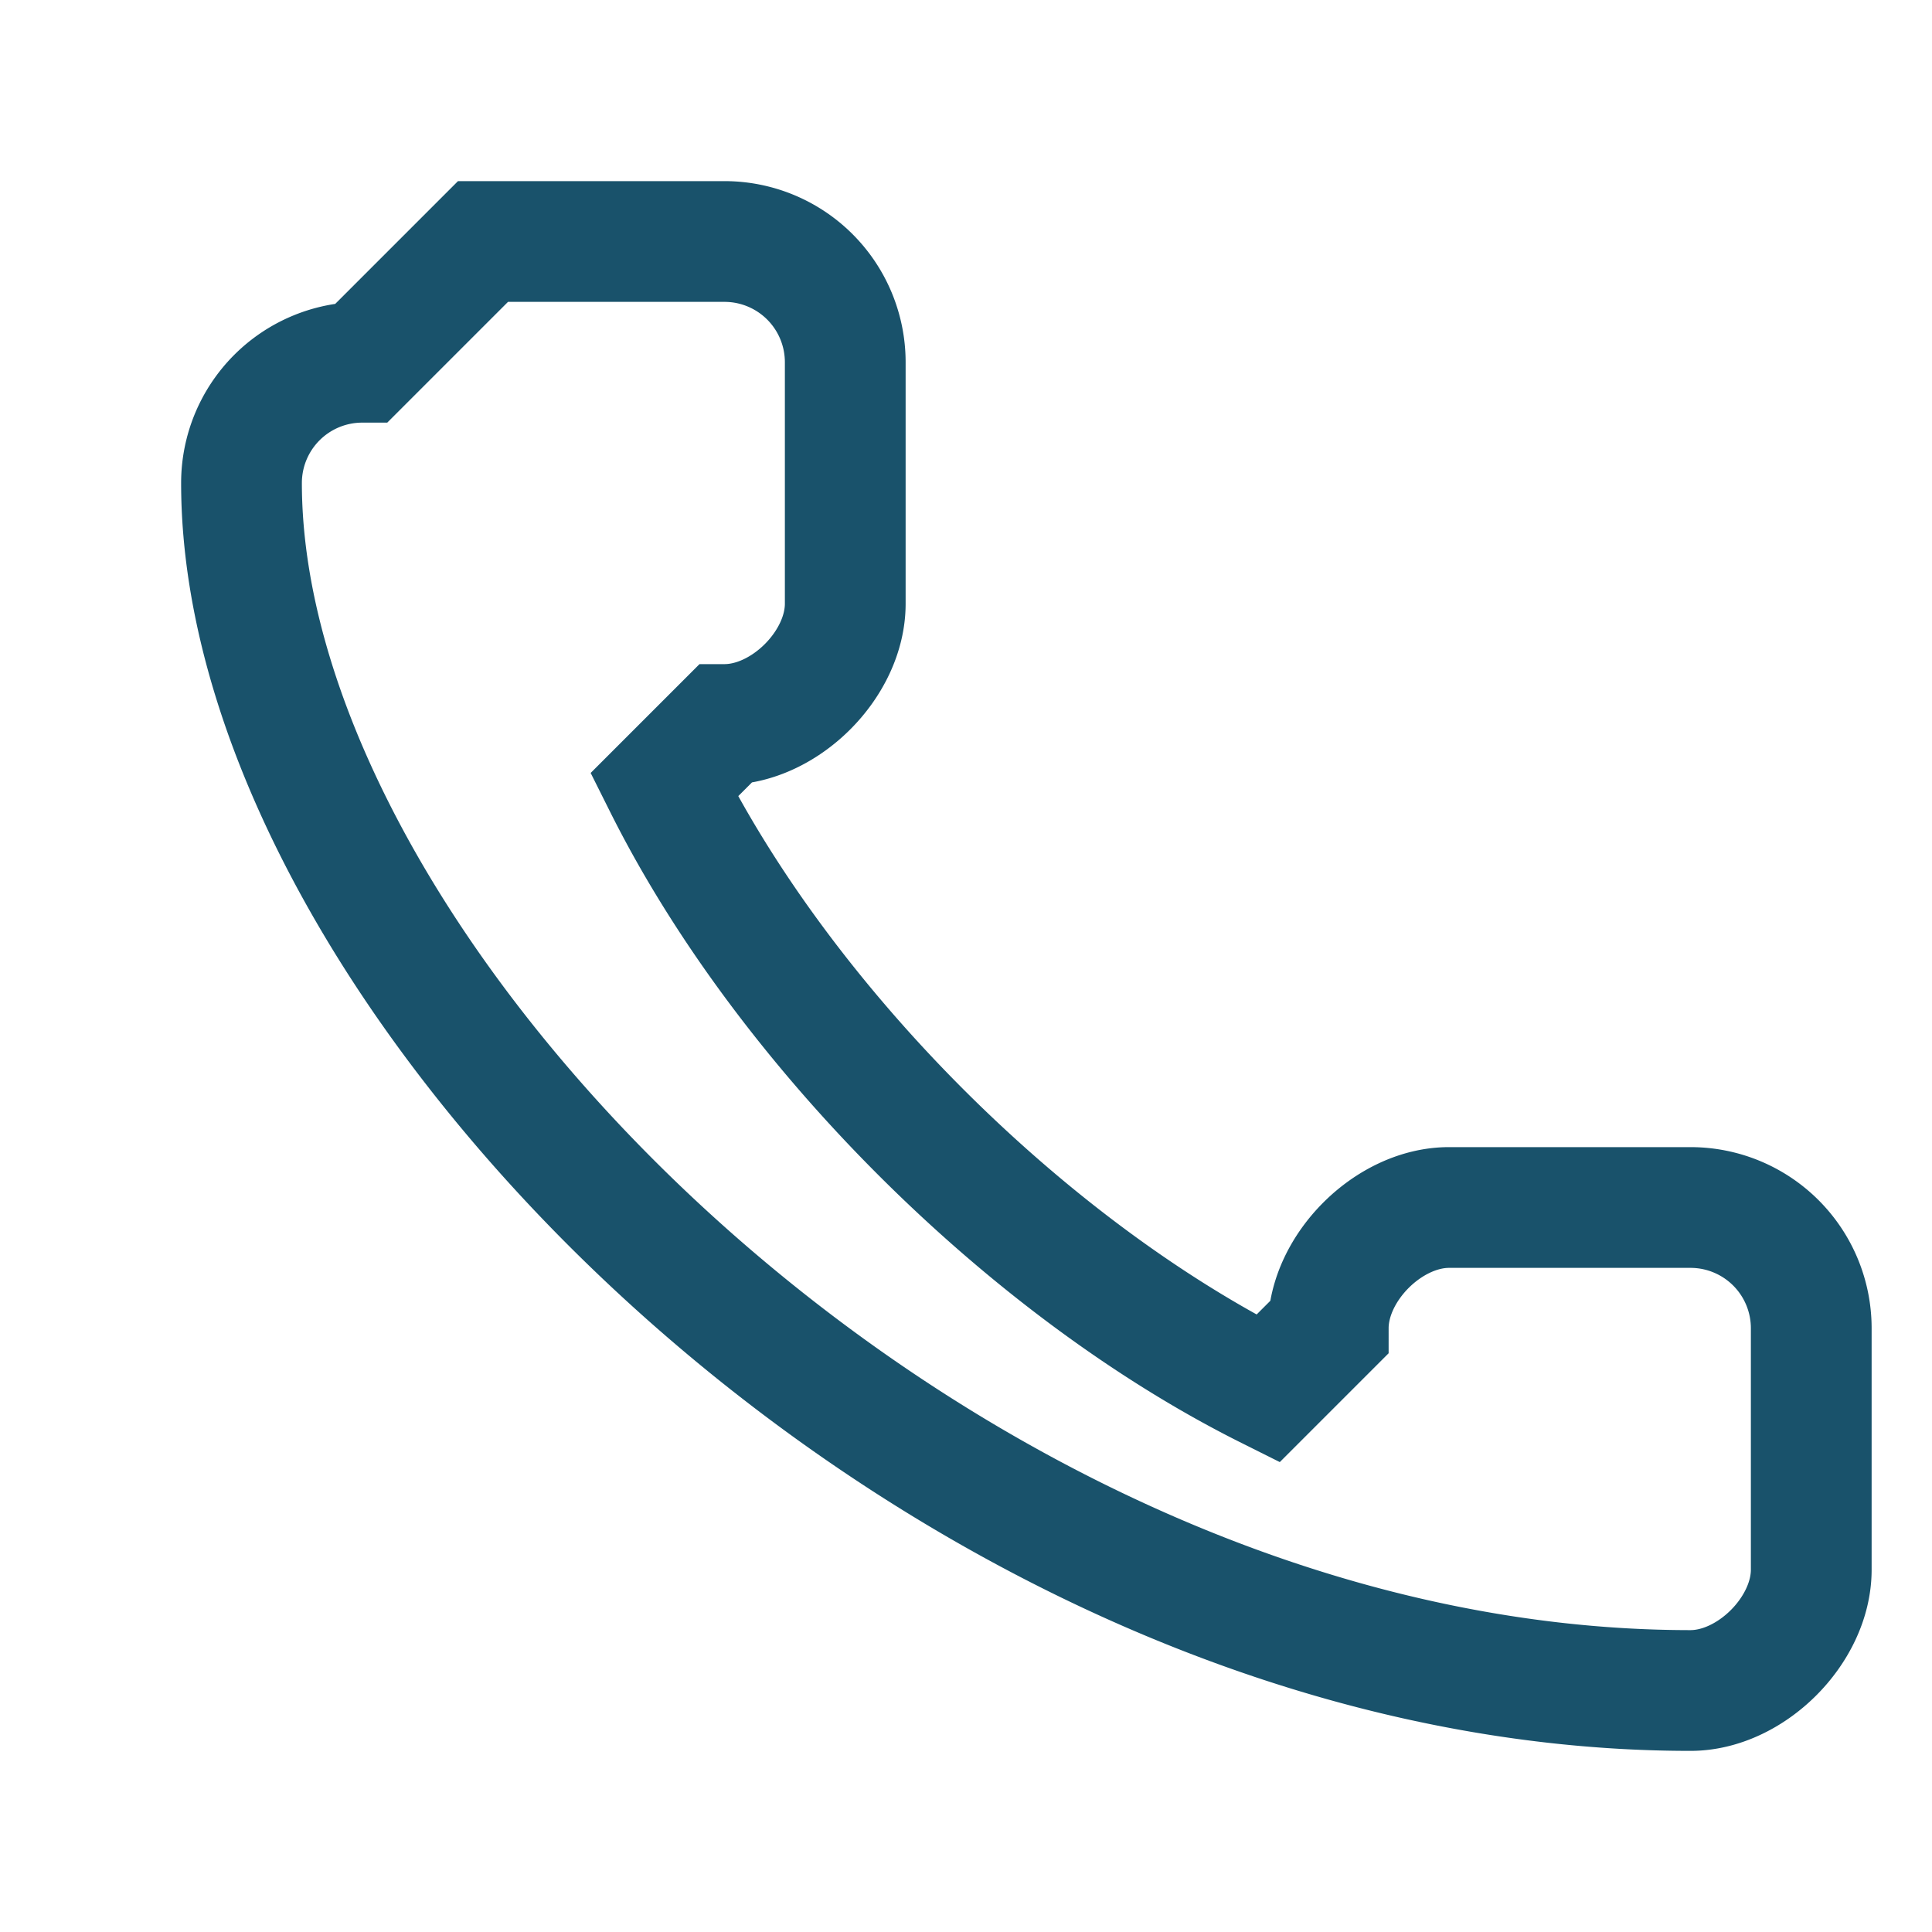 <?xml version="1.0" encoding="UTF-8"?>
<svg xmlns="http://www.w3.org/2000/svg" width="32" height="32" viewBox="0 0 32 32"><path d="M8 4l4 0a2 2 0 012 2v4c0 1-1 2-2 2h0l-1 1c2 4 6 8 10 10l1-1v0c0-1 1-2 2-2h4a2 2 0 012 2v4c0 1-1 2-2 2C15.7 28 4 16.3 4 8A2 2 0 016 6z" fill="none" stroke="#19526b" stroke-width="2"/></svg>